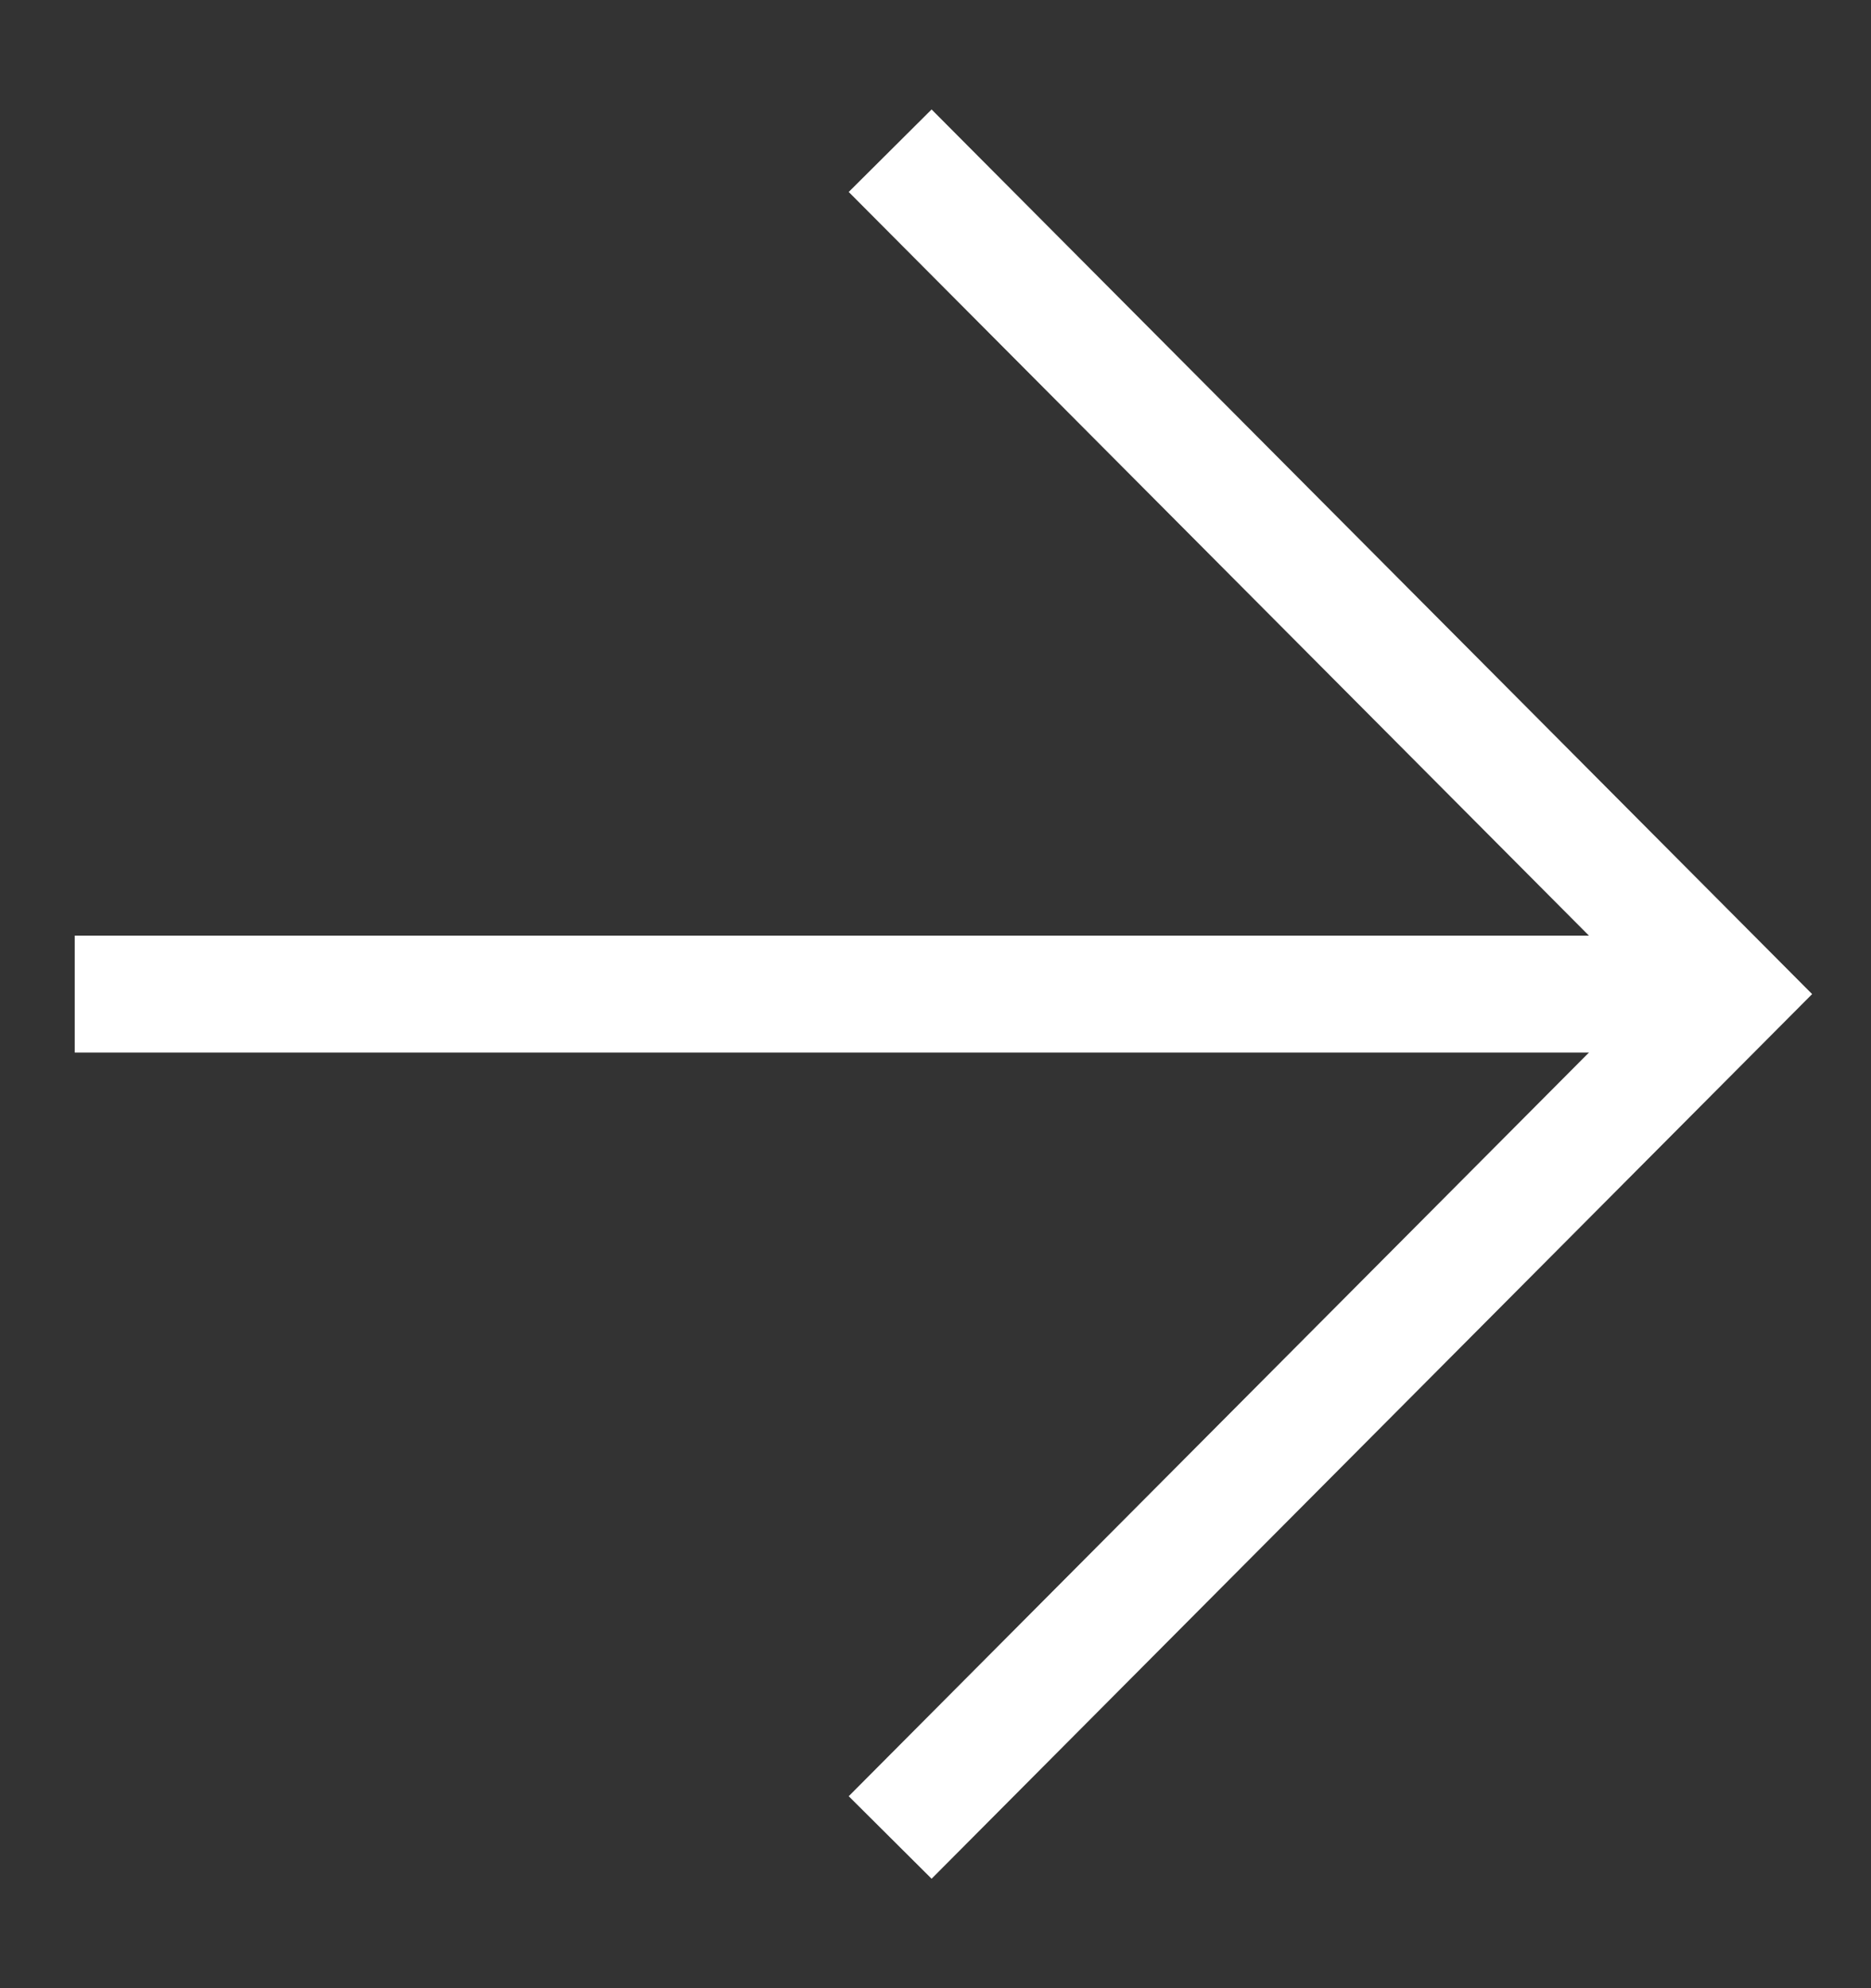 <svg width="16" height="17" viewBox="0 0 16 17" fill="none" xmlns="http://www.w3.org/2000/svg">
<rect x="0" y="0" width="16" height="17" fill="#333333" stroke="none"/>
<path d="M1.139 8.5L13.654 8.5" stroke="white" stroke-linecap="square"/>
<path d="M7.965 1.643L14.791 8.5L7.965 15.357" stroke="white" stroke-linecap="square"/>
</svg>

